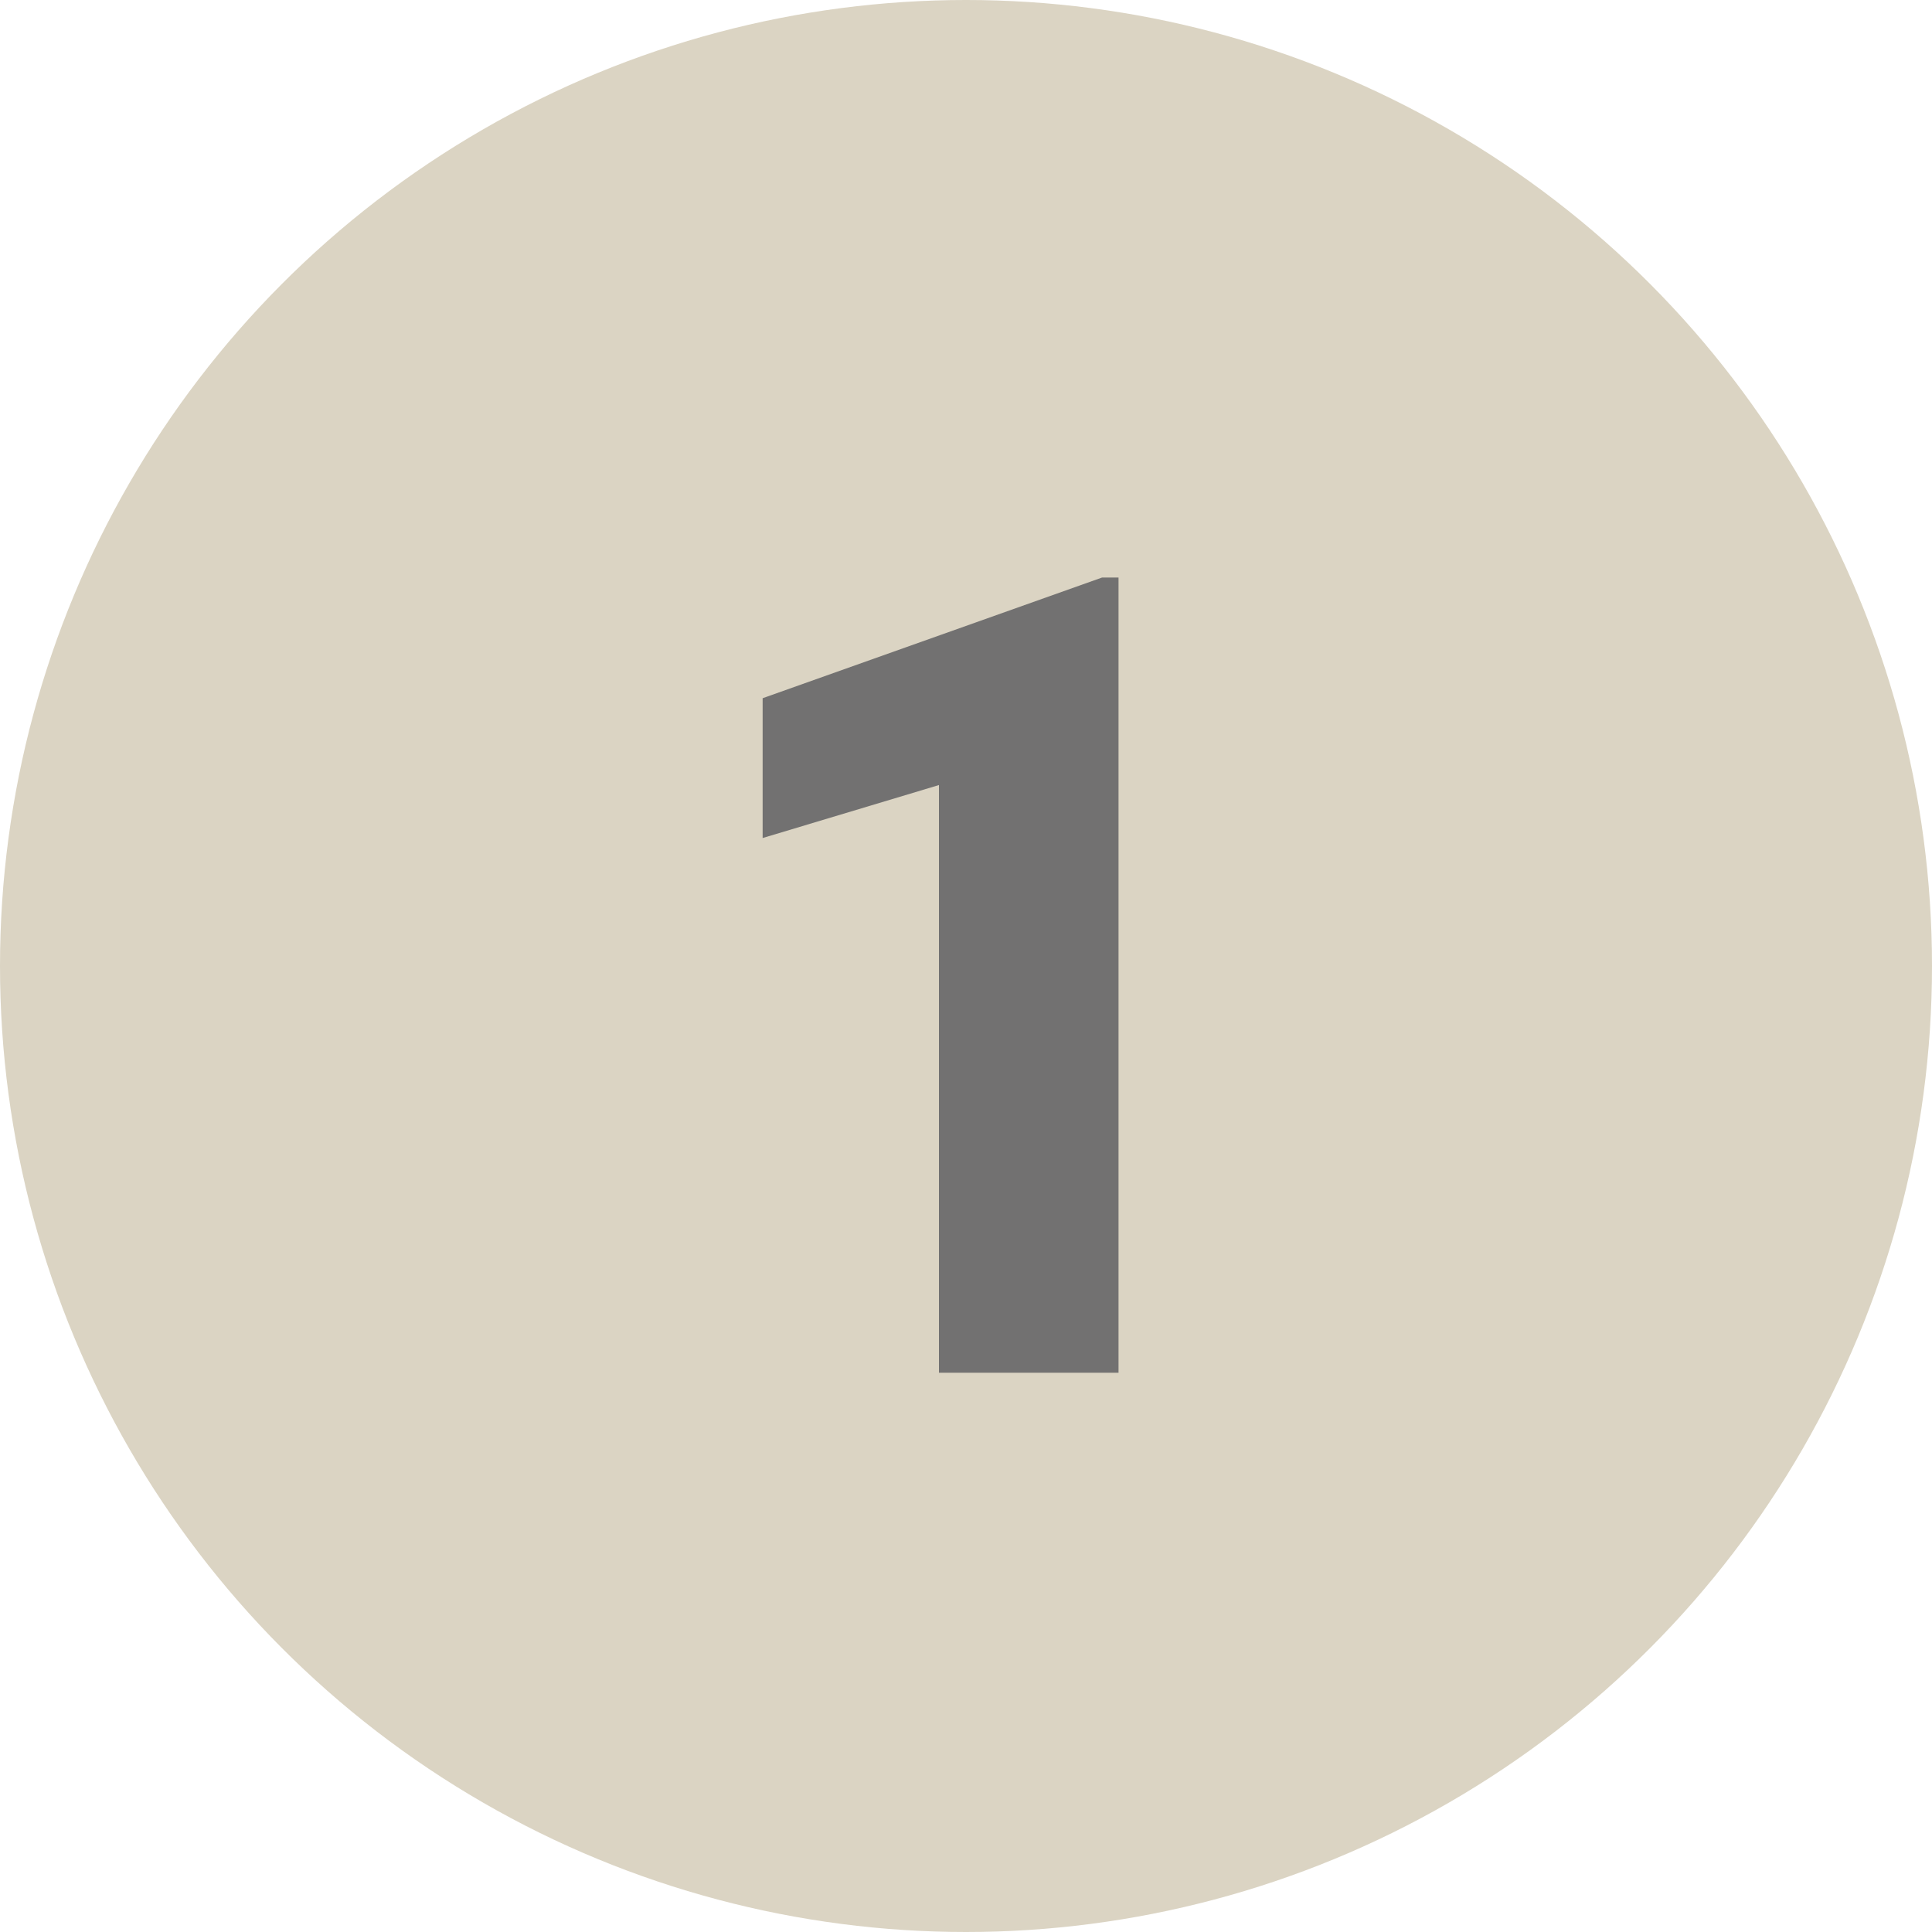 <?xml version="1.0" encoding="UTF-8" standalone="no"?><svg xmlns="http://www.w3.org/2000/svg" xmlns:xlink="http://www.w3.org/1999/xlink" fill="#000000" height="38" preserveAspectRatio="xMidYMid meet" version="1" viewBox="5.0 5.0 38.0 38.0" width="38" zoomAndPan="magnify"><g id="change1_1"><circle cx="24" cy="24" fill="#dbd4c3" r="19"/></g><g id="change2_1"><path d="M27,32h-3.532V20.441L20,21.483v-2.75l6.677-2.374H27V32z" fill="#727171"/></g></svg>